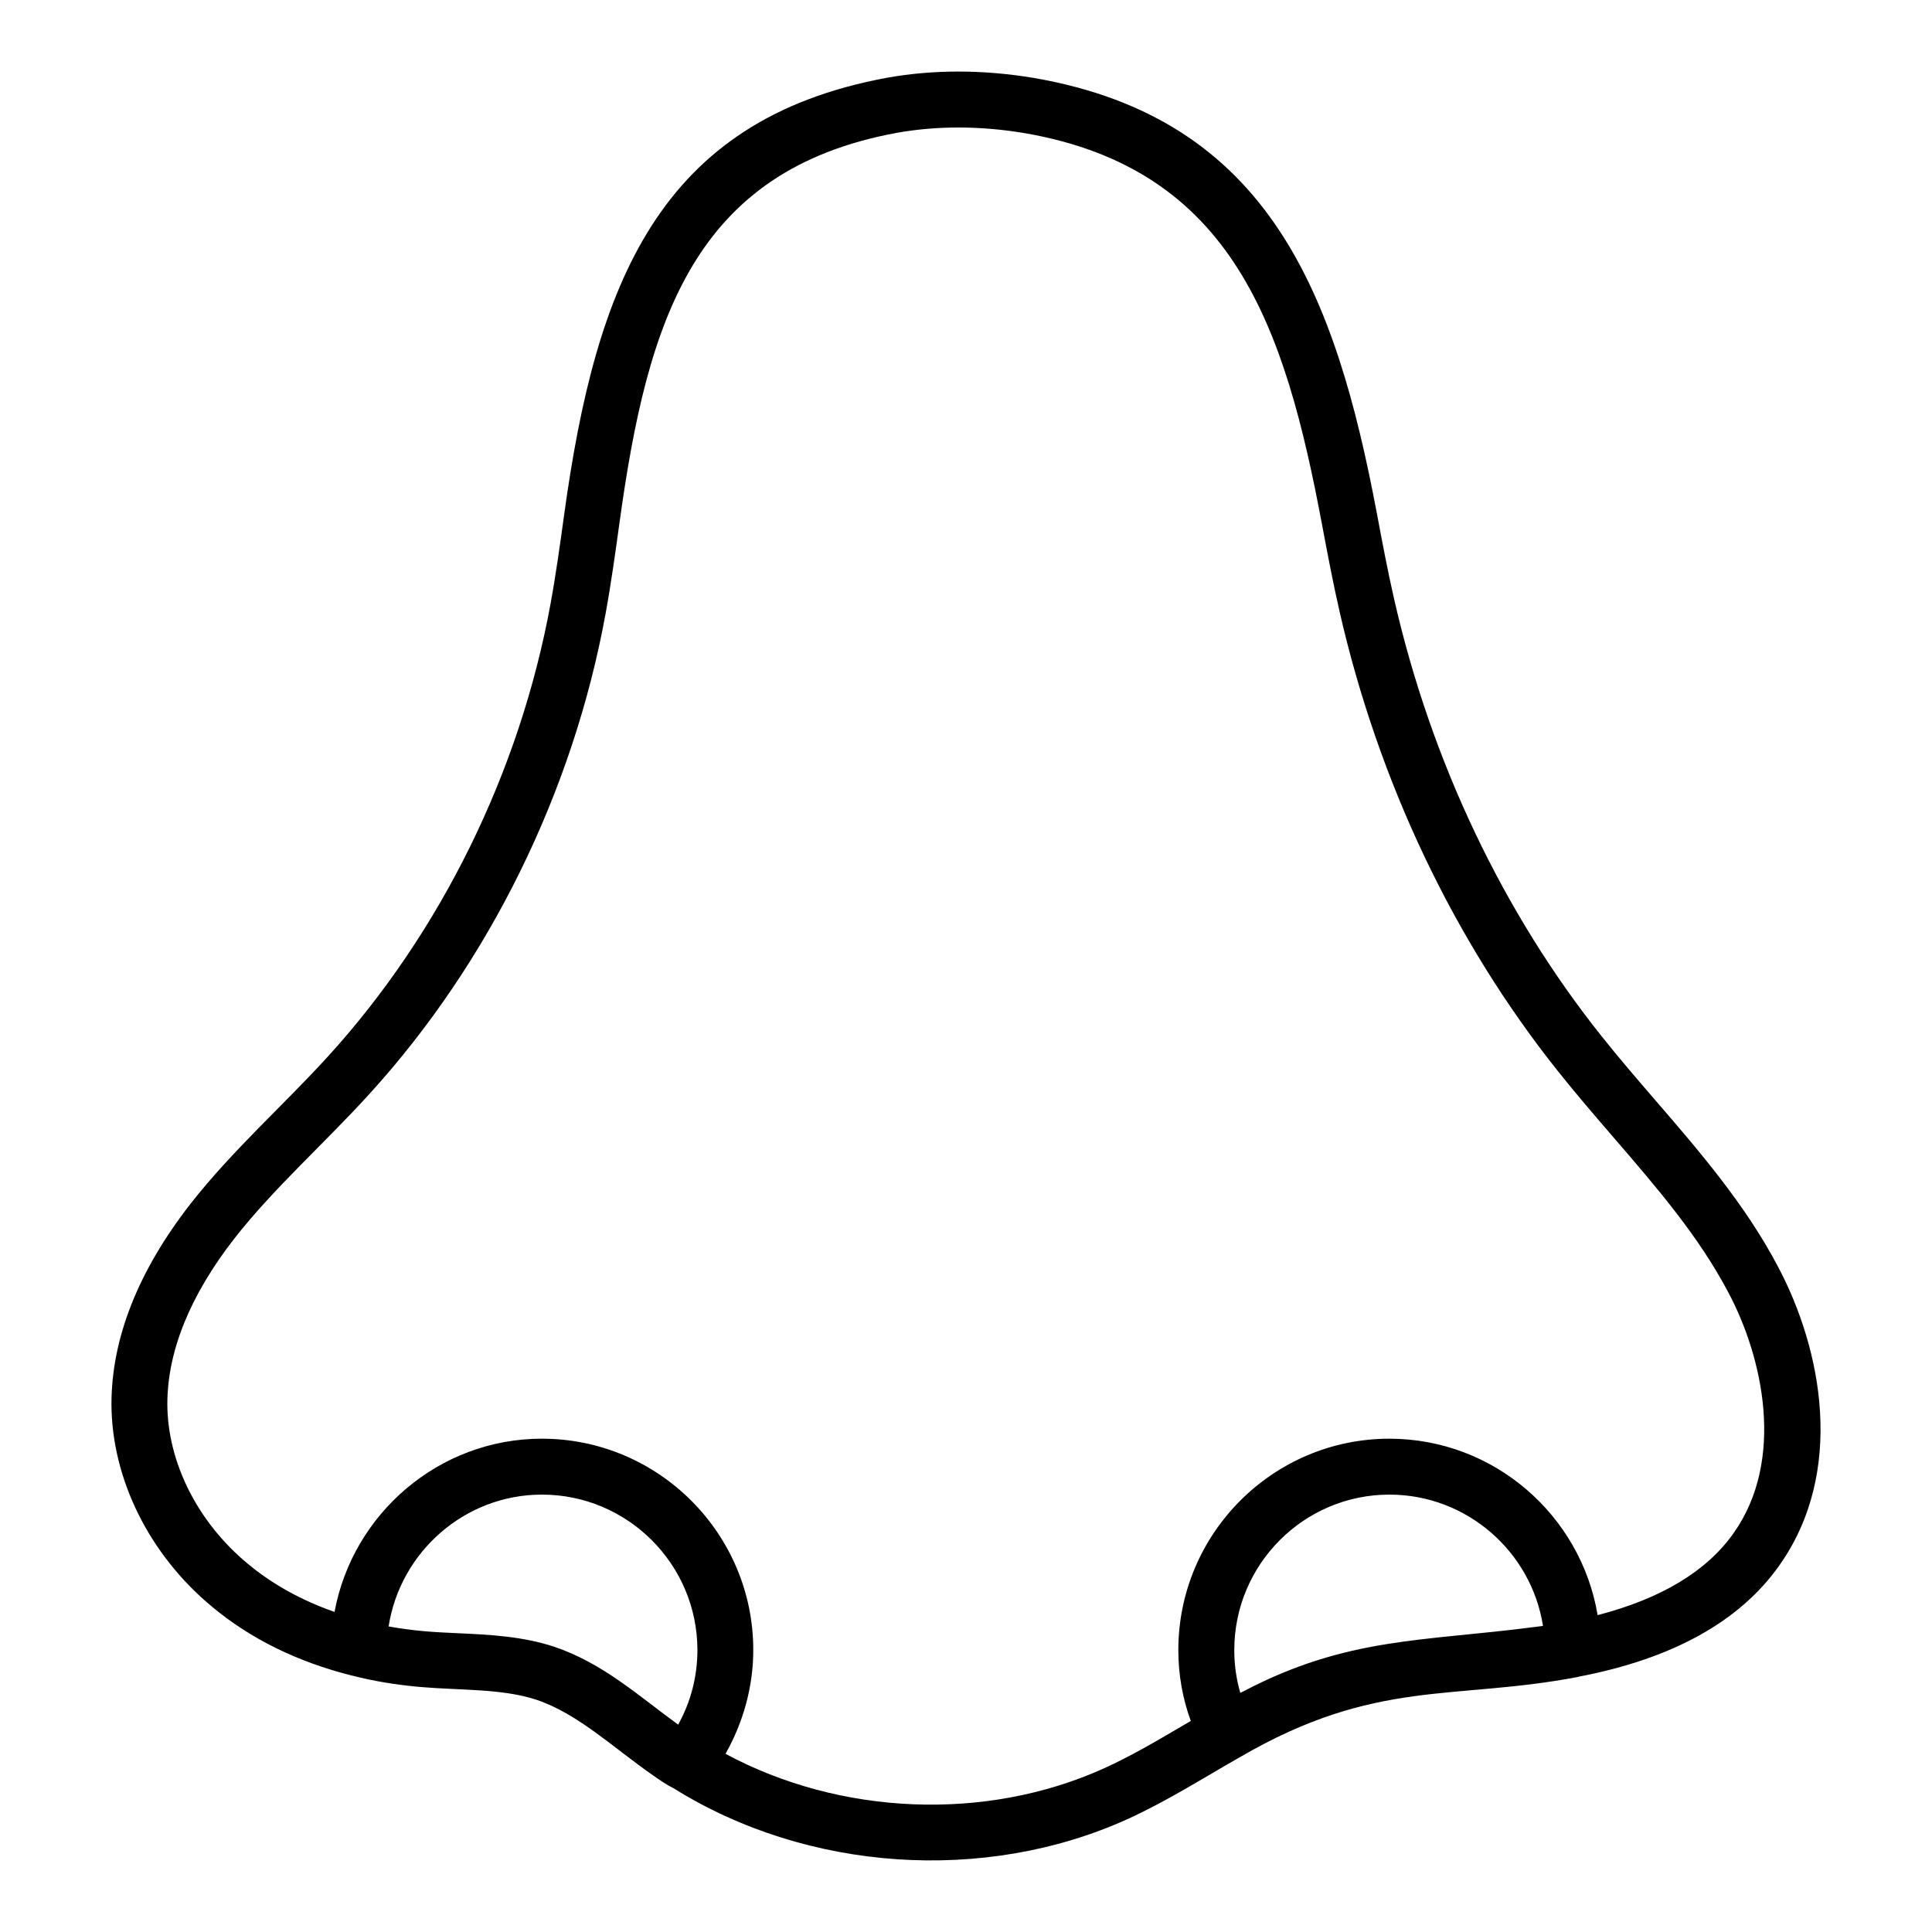 <?xml version="1.0" encoding="UTF-8"?>
<!-- Uploaded to: SVG Repo, www.svgrepo.com, Generator: SVG Repo Mixer Tools -->
<svg fill="#000000" width="800px" height="800px" version="1.1" viewBox="144 144 512 512" xmlns="http://www.w3.org/2000/svg">
 <path d="m200.21 569.81c10.172 8.496 22.656 14.633 37.102 18.246 0.02 0.004 0.039 0 0.059 0.004 5.457 1.414 11.305 2.398 17.922 3 10.992 0.941 21.762 0.398 30.898 3.402 10.98 3.707 20.148 12.551 30.902 20.051 1.758 1.238 3.535 2.453 5.394 3.387 0.012 0.008 0.023 0.004 0.035 0.012 35.398 22.133 82.402 25.277 120.13 8.238 10.535-4.766 20.168-10.934 30.086-16.57 35.91-20.863 56.527-14.867 89.488-21.184 0.062-0.012 0.109-0.051 0.172-0.066 24.797-4.727 42.684-14.641 53.141-29.477 17.574-24.836 11.32-57.223-0.379-79.23-8.652-16.43-20.742-30.449-32.438-44.004-4.781-5.547-9.57-11.094-14.121-16.809-26.277-32.902-45.359-73.074-55.168-116.16-1.691-7.422-3.102-14.91-4.508-22.402-10.949-58.113-28.461-104.81-90.934-115.59-13.441-2.242-26.527-2.266-38.938-0.051-60.672 11.164-77.129 54.852-85.527 115.66-1.082 7.859-2.203 15.984-3.621 23.723-8.148 44.578-29.109 87.191-59.02 120.01-11.57 12.723-25.316 24.848-36.527 39.188-13.816 17.793-20.82 35.598-20.82 52.957 0.086 19.844 10.062 39.914 26.672 53.66zm90.656 10.59c-8.492-2.785-17.113-3.188-25.449-3.578-2.961-0.137-5.922-0.27-8.824-0.52-3.426-0.312-6.609-0.734-9.605-1.281 3.055-19.73 20.18-34.934 40.629-34.934 22.719 0 41.203 18.484 41.203 41.199 0 6.981-1.742 13.703-5.094 19.758-10.238-7.398-19.812-16.242-32.859-20.645zm181.83 12.23c-1.062-3.641-1.598-7.43-1.598-11.344 0-22.715 18.441-41.199 41.109-41.199 20.52 0 37.621 15.121 40.703 34.801-0.758 0.109-1.523 0.184-2.285 0.289-29.68 3.867-49.605 2.629-77.105 17.043-0.262 0.141-0.566 0.273-0.824 0.41zm-266.65-120.33c10.539-13.484 23.895-25.234 35.789-38.324 31.754-34.832 54-80.043 62.645-127.31 1.473-8.059 2.617-16.344 3.723-24.359 7.406-53.637 19.738-93.219 73.488-103.11 10.699-1.902 22.094-1.875 33.816 0.078 55.457 9.551 69.07 51.715 78.84 103.72 1.445 7.668 2.891 15.348 4.625 22.949 10.309 45.25 30.379 87.477 58.035 122.1 4.664 5.859 9.574 11.555 14.48 17.25 11.664 13.523 22.684 26.301 30.562 41.258 9.199 17.305 15.082 44.379 1.371 63.746-7.109 10.094-19.207 17.371-36.031 21.727-4.441-26.473-27.492-46.754-55.188-46.754-30.84 0-55.93 25.129-55.93 56.016 0 6.535 1.125 12.82 3.301 18.793-0.73 0.426-1.465 0.844-2.191 1.27-7.094 4.168-13.793 8.105-20.844 11.293-31.34 14.16-69.875 12.496-100.27-3.863 4.746-8.395 7.359-17.887 7.359-27.496 0-30.887-25.133-56.016-56.02-56.016-27.27 0-50.141 19.871-54.949 45.914-8.77-3.082-16.488-7.34-22.988-12.766-13.289-11-21.258-26.828-21.324-42.301 0.008-13.957 5.965-28.707 17.699-43.812z"/>
</svg>